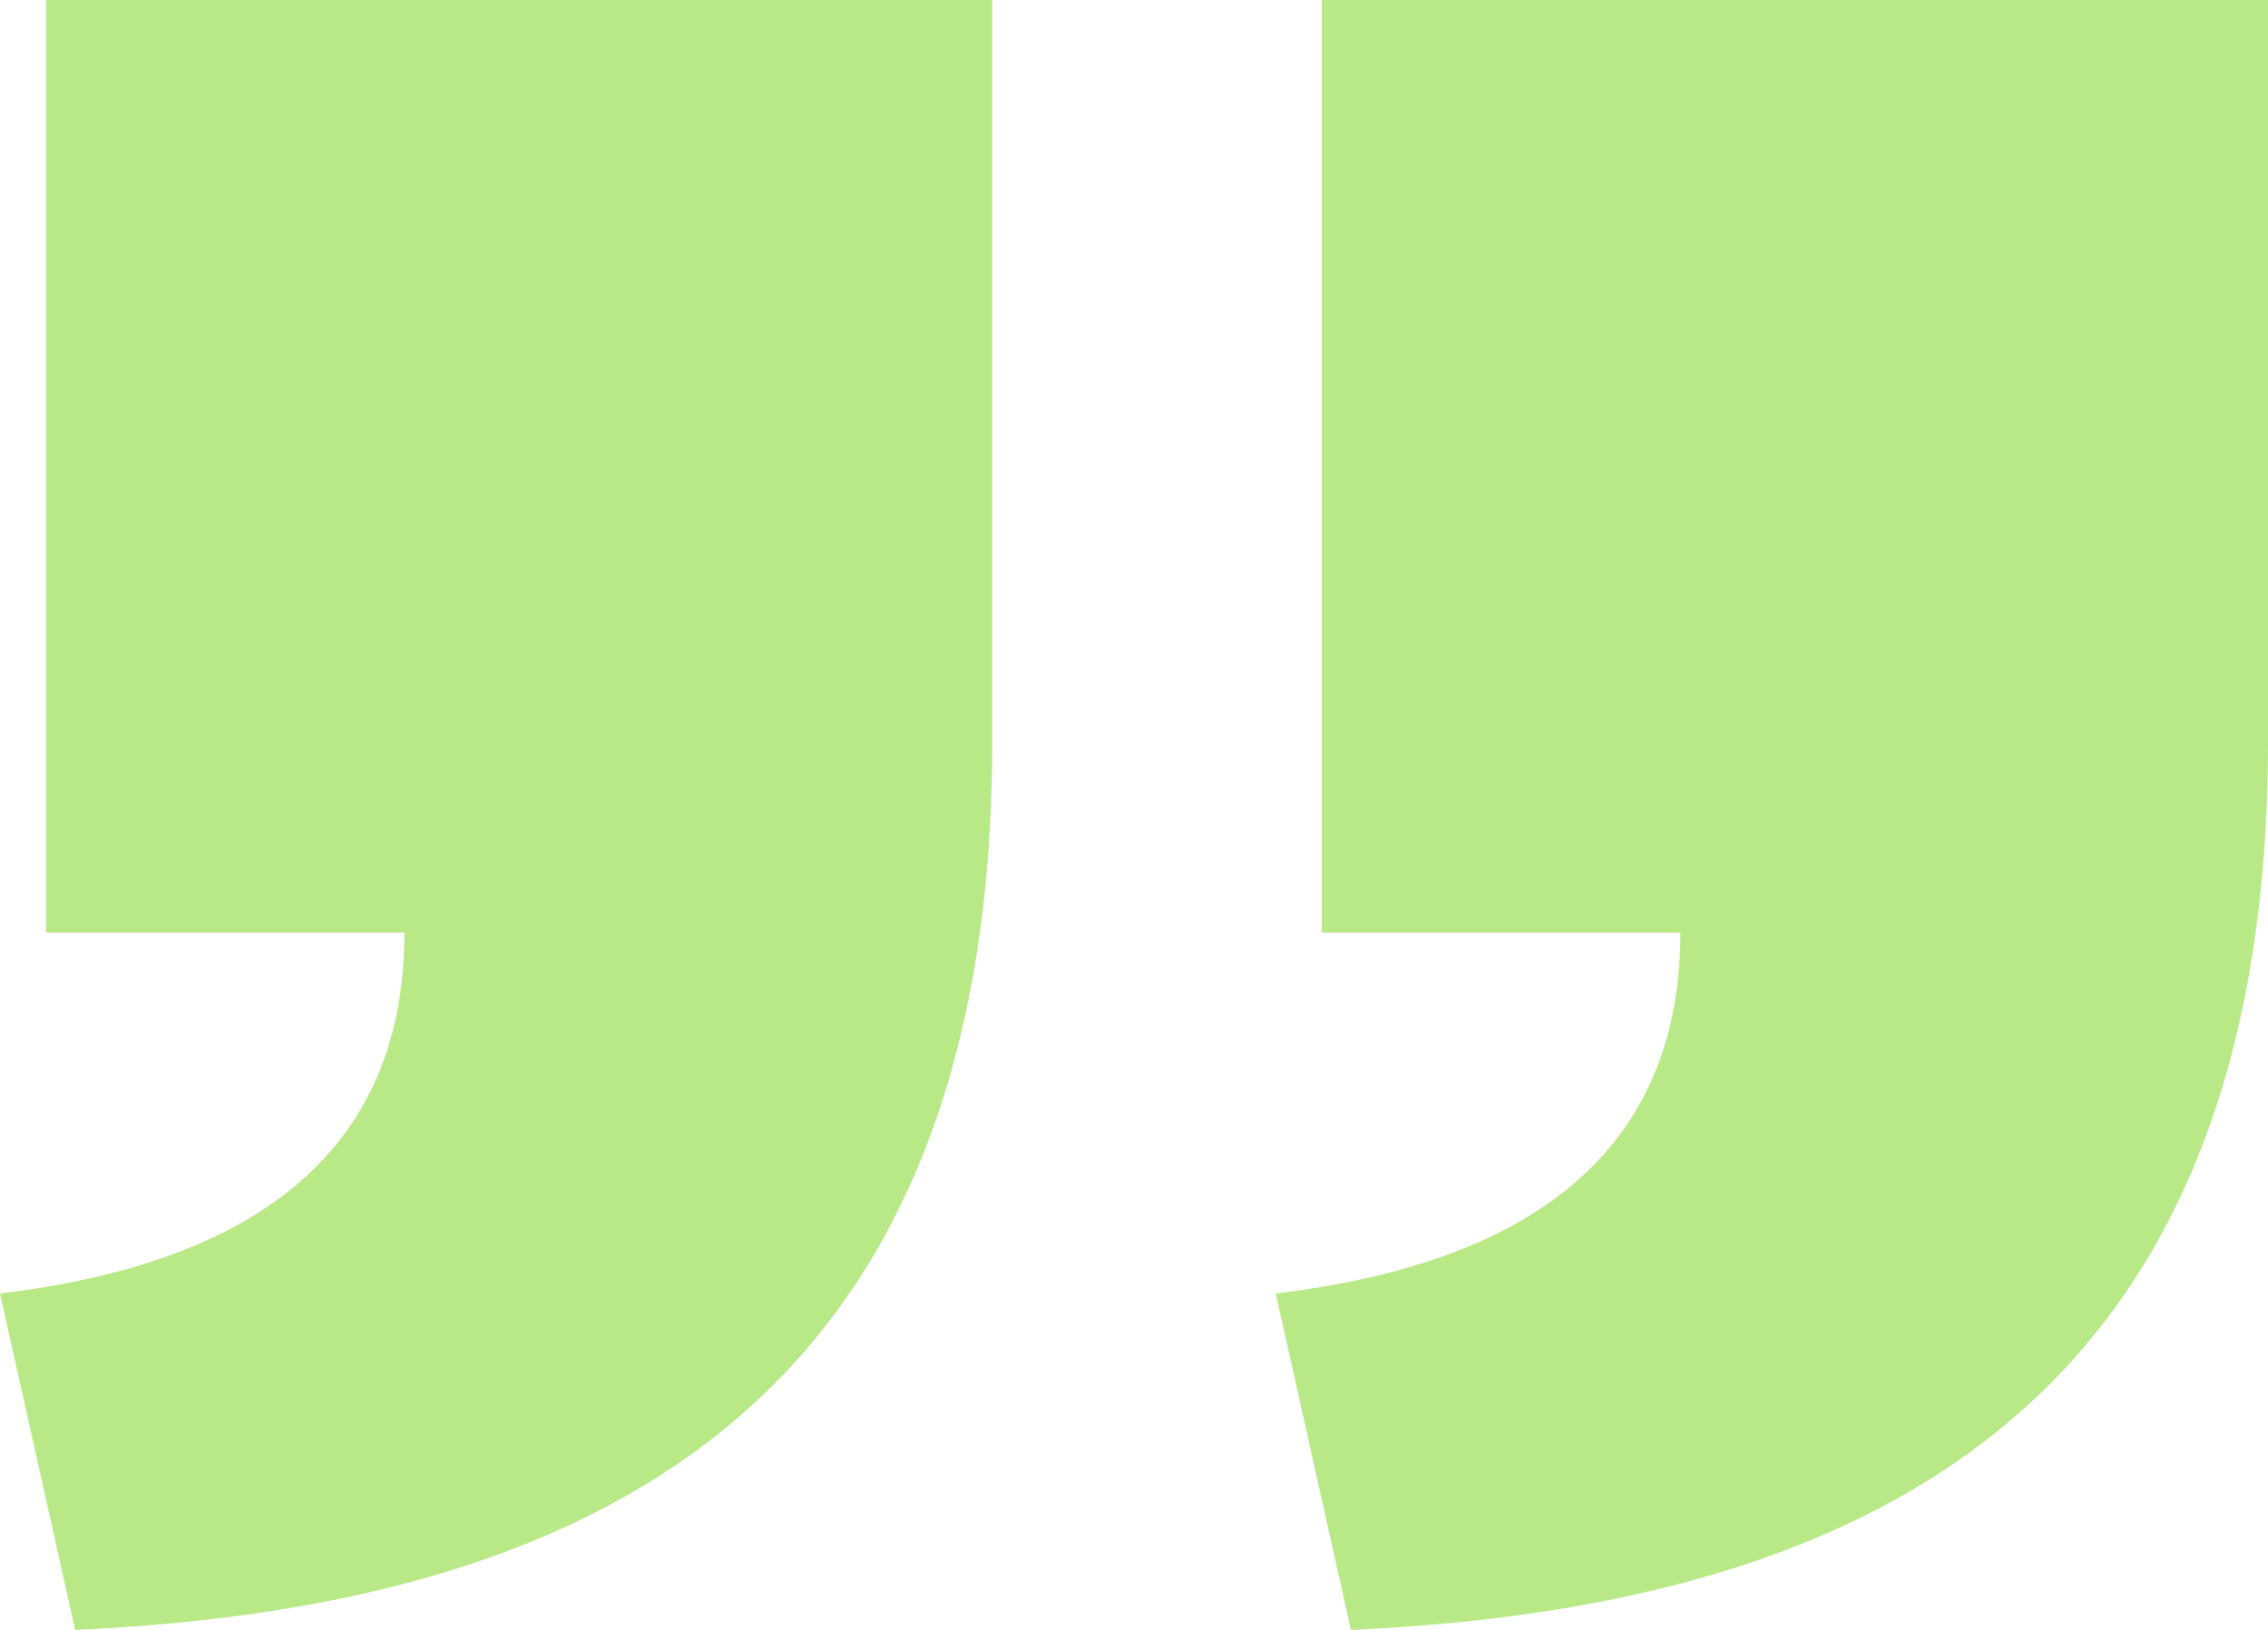 <?xml version="1.0" encoding="UTF-8"?>
<svg width="32px" height="23px" viewBox="0 0 32 23" version="1.1" xmlns="http://www.w3.org/2000/svg" xmlns:xlink="http://www.w3.org/1999/xlink">
    <!-- Generator: Sketch 51.3 (57544) - http://www.bohemiancoding.com/sketch -->
    <title>kundehistorier-quote-end</title>
    <desc>Created with Sketch.</desc>
    <defs></defs>
    <g id="Forside" stroke="none" stroke-width="1" fill="none" fill-rule="evenodd">
        <g id="Forside-Copy" transform="translate(-1140, -2860)" fill="#B8E986">
            <g id="Referanser" transform="translate(0, 2321)">
                <g id="Group-5" transform="translate(228, 133)">
                    <g id="Group-6">
                        <g id="Group-24" transform="translate(397, 79)">
                            <g id="kundehistorier-quote-end" transform="translate(531, 338.5) scale(-1, -1) translate(-531, -338.5) translate(515, 327)">
                                <path d="M32,4.747 L30.939,0 C23.297,0.341 18,3.434 18,12.53 L18,23 L31.35,23 L31.35,9.84 L26.294,9.84 C26.294,6.922 28.177,5.205 32,4.747" id="Fill-1"></path>
                                <path d="M14,4.747 L12.939,0 C5.297,0.341 0,3.434 0,12.53 L0,23 L13.351,23 L13.351,9.84 L8.291,9.84 C8.291,6.922 10.174,5.205 14,4.747" id="Fill-3"></path>
                            </g>
                        </g>
                    </g>
                </g>
            </g>
        </g>
    </g>
</svg>